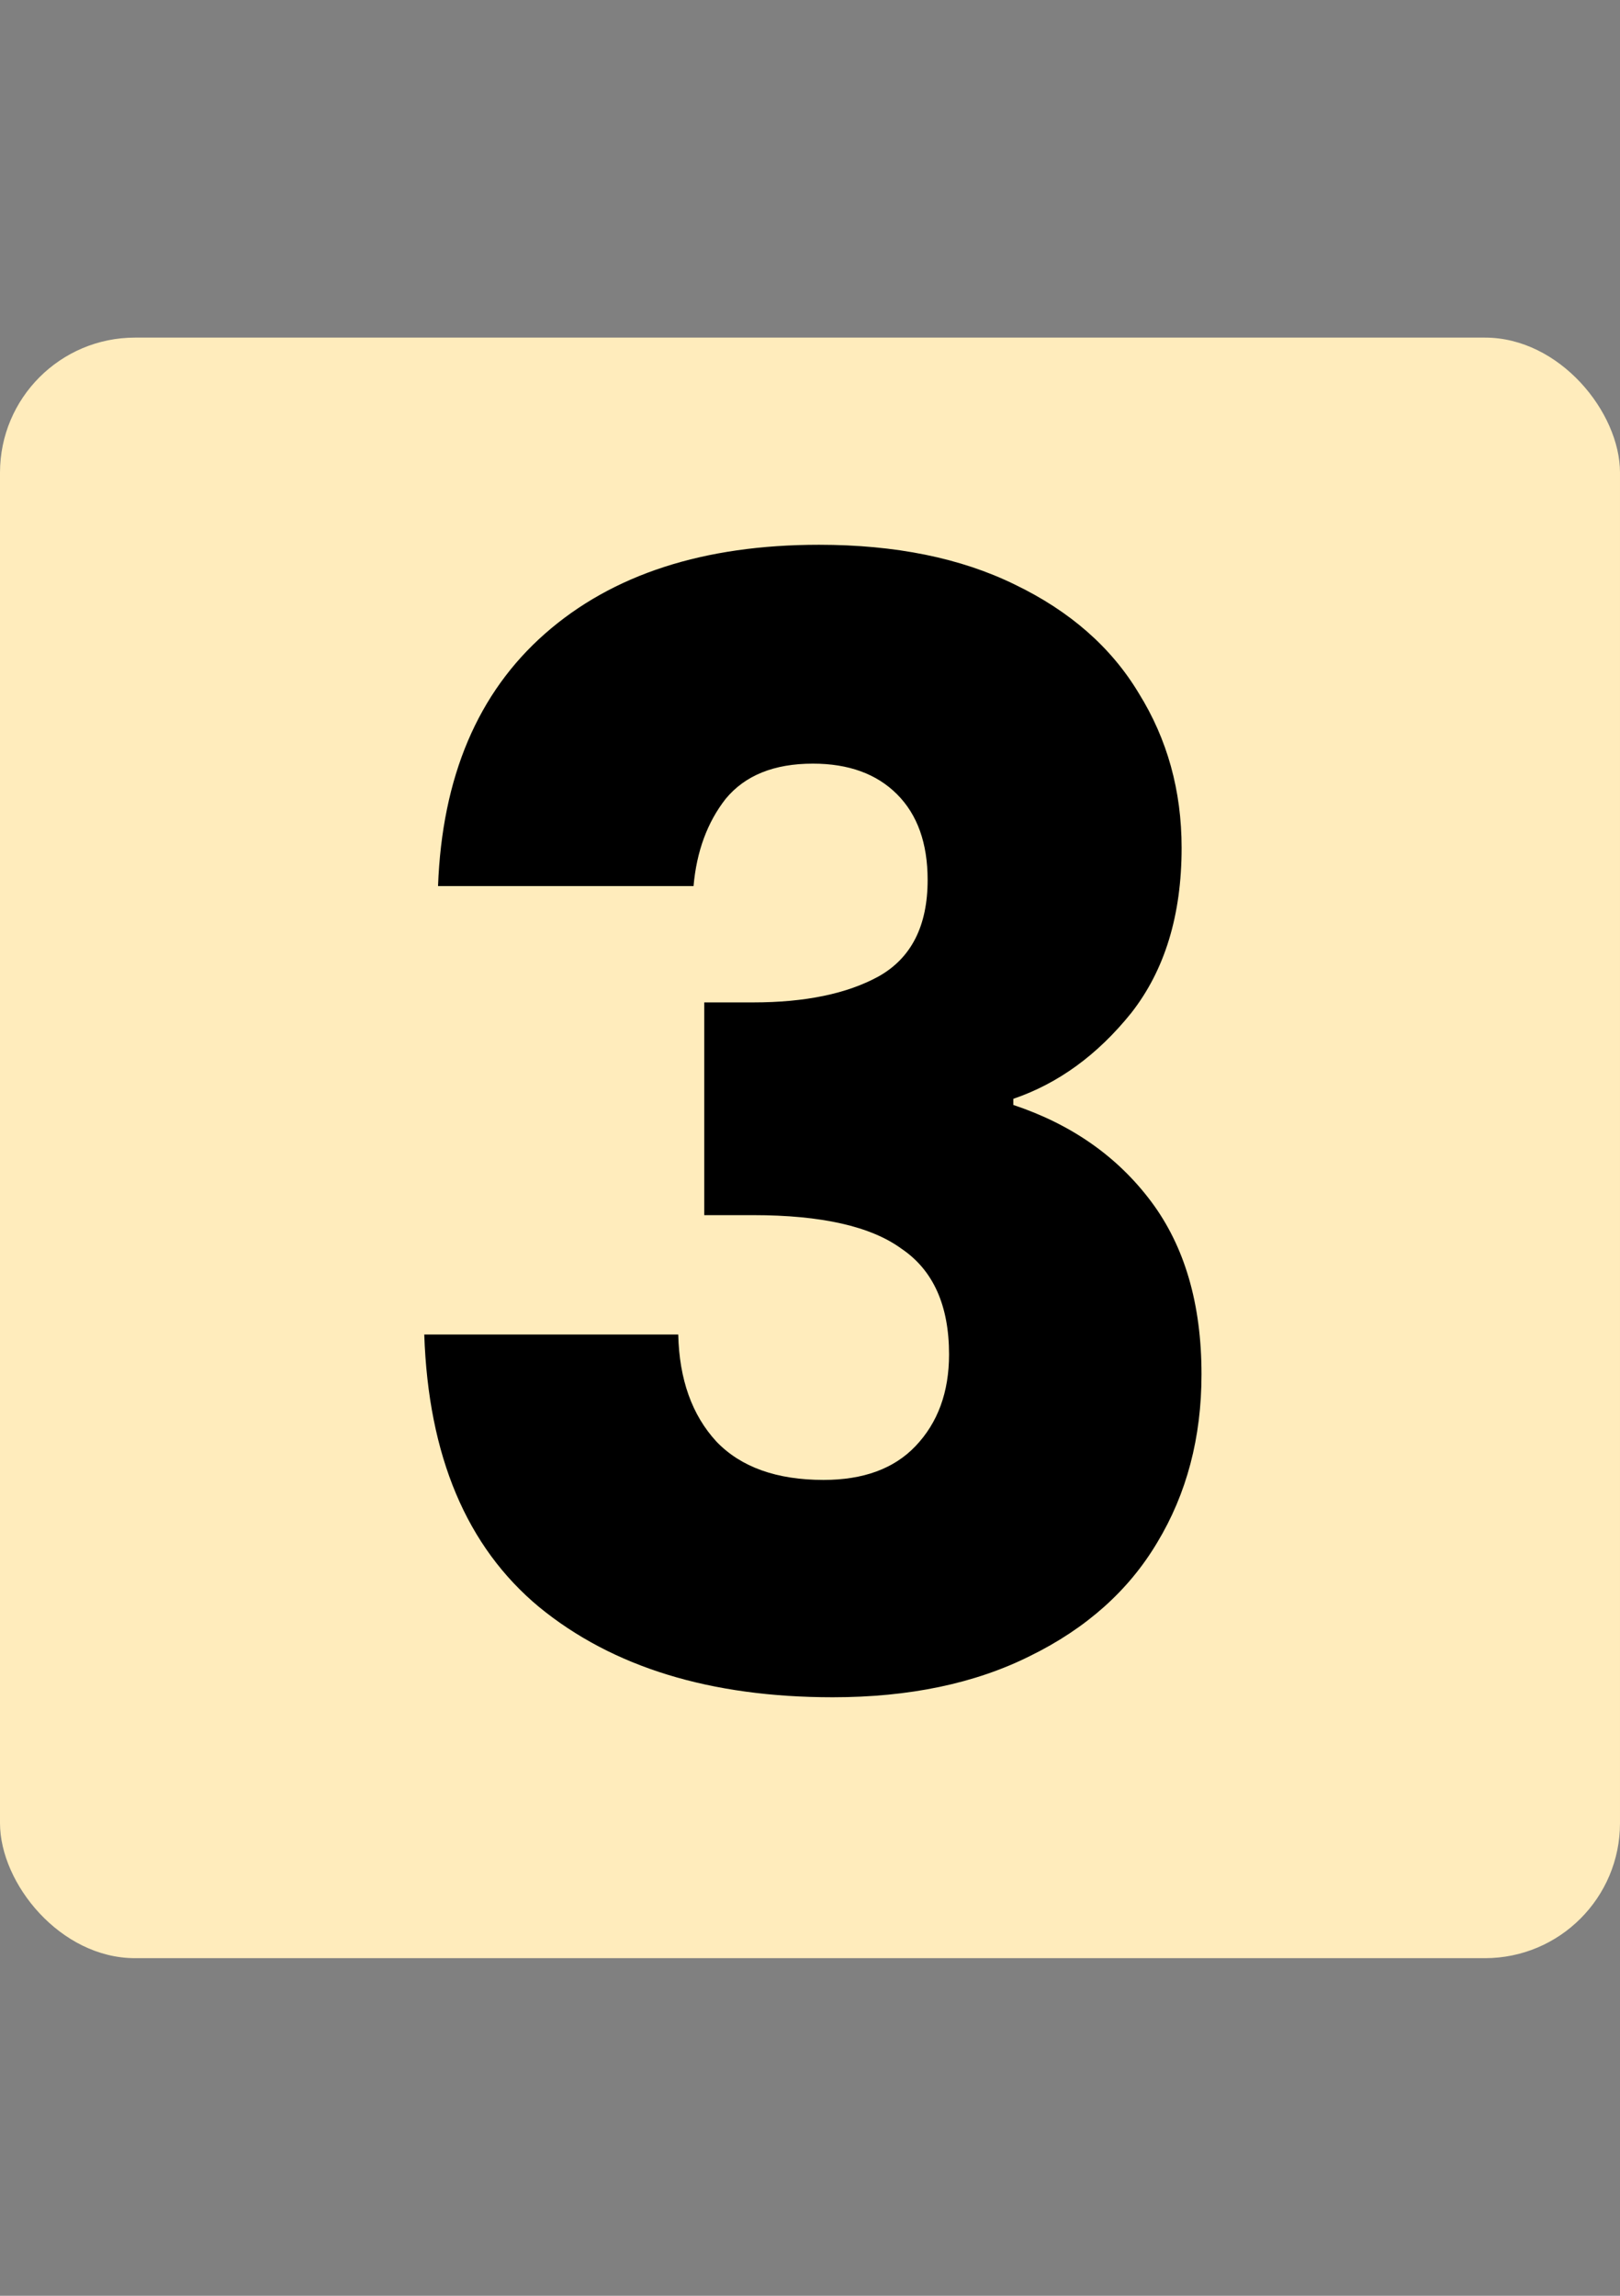 <svg width="72" height="102" viewBox="0 0 72 102" fill="none" xmlns="http://www.w3.org/2000/svg">
<rect x="0" y="0" width="72" height="102" fill="#808080" stroke="none"/>
<rect y="15" width="72" height="72" rx="6" fill="#FFECBC"/>
<path d="M19.468 39.368C19.649 34.517 21.236 30.777 24.228 28.148C27.22 25.519 31.277 24.204 36.4 24.204C39.8 24.204 42.701 24.793 45.104 25.972C47.552 27.151 49.388 28.76 50.612 30.8C51.881 32.84 52.516 35.129 52.516 37.668C52.516 40.66 51.768 43.108 50.272 45.012C48.776 46.871 47.031 48.14 45.036 48.82V49.092C47.62 49.953 49.66 51.381 51.156 53.376C52.652 55.371 53.4 57.932 53.4 61.06C53.4 63.871 52.743 66.364 51.428 68.54C50.159 70.671 48.277 72.348 45.784 73.572C43.336 74.796 40.412 75.408 37.012 75.408C31.572 75.408 27.22 74.071 23.956 71.396C20.737 68.721 19.037 64.687 18.856 59.292H30.144C30.189 61.287 30.756 62.873 31.844 64.052C32.932 65.185 34.519 65.752 36.604 65.752C38.372 65.752 39.732 65.253 40.684 64.256C41.681 63.213 42.18 61.853 42.18 60.176C42.18 58 41.477 56.436 40.072 55.484C38.712 54.487 36.513 53.988 33.476 53.988H31.3V44.536H33.476C35.788 44.536 37.647 44.151 39.052 43.38C40.503 42.564 41.228 41.136 41.228 39.096C41.228 37.464 40.775 36.195 39.868 35.288C38.961 34.381 37.715 33.928 36.128 33.928C34.405 33.928 33.113 34.449 32.252 35.492C31.436 36.535 30.96 37.827 30.824 39.368H19.468Z" fill="black"/>
</svg>
